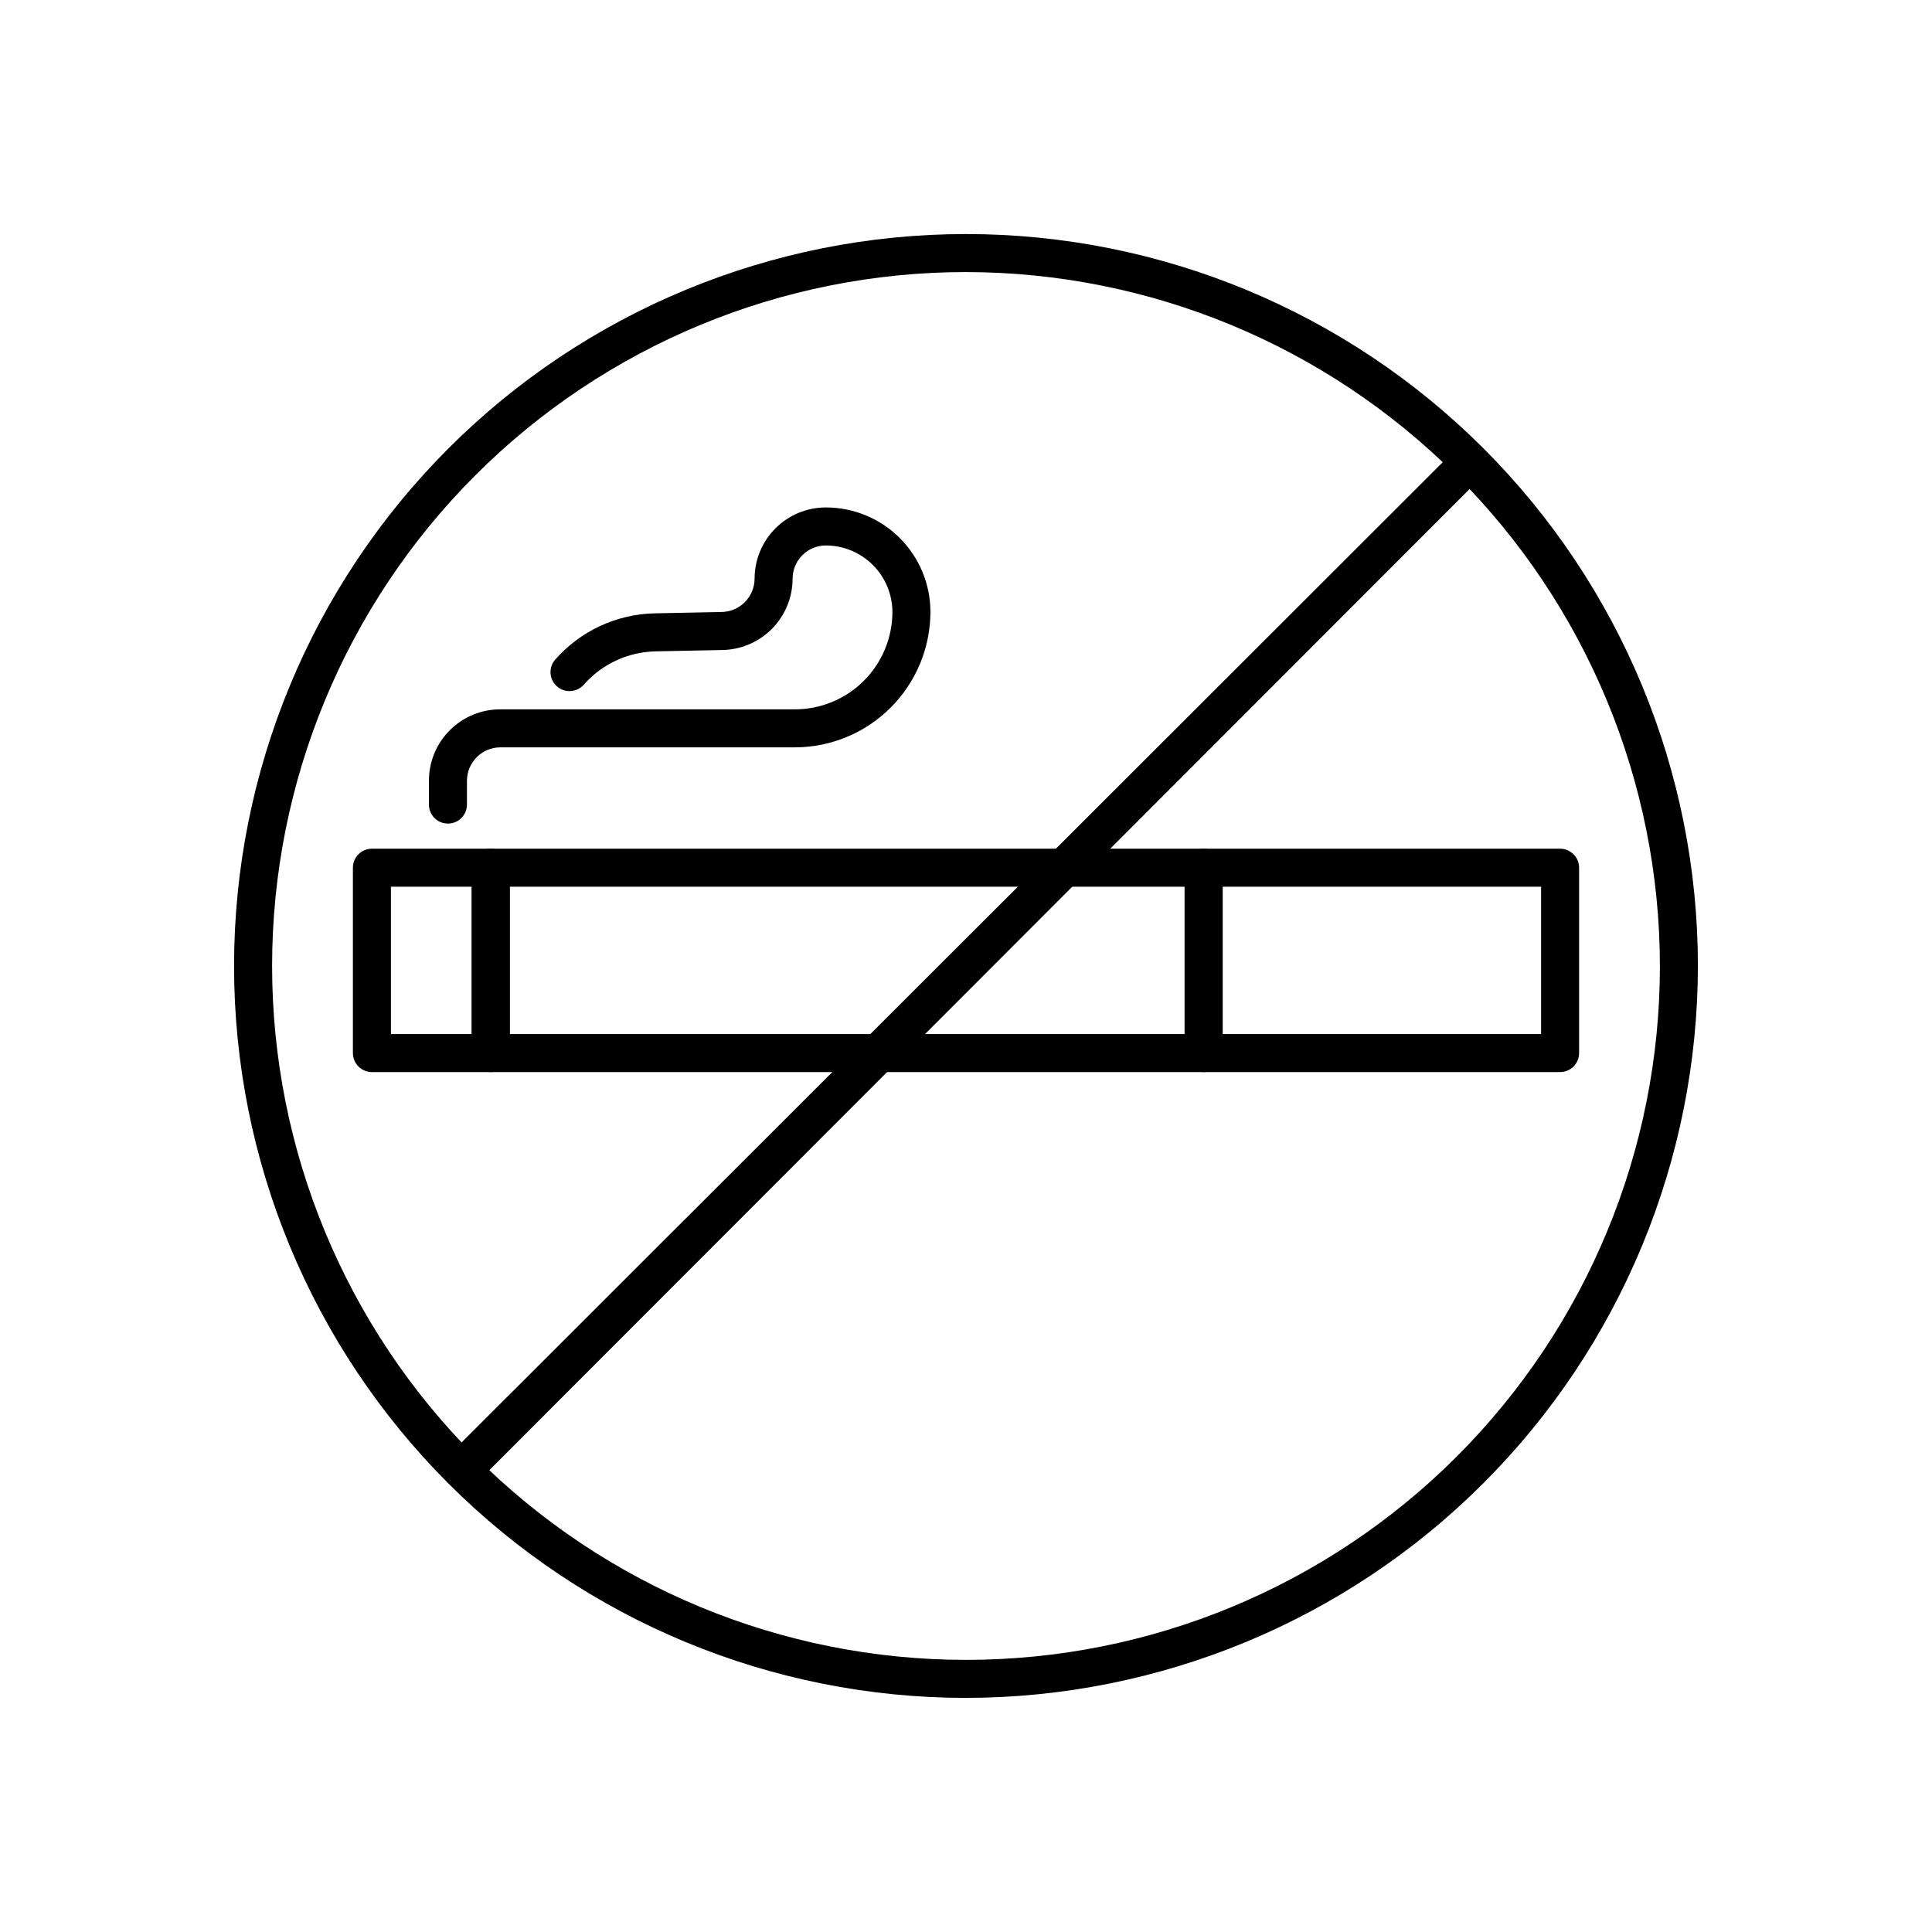 <?xml version="1.0" encoding="UTF-8"?>
<!-- Uploaded to: ICON Repo, www.iconrepo.com, Generator: ICON Repo Mixer Tools -->
<svg fill="#000000" width="800px" height="800px" version="1.1" viewBox="144 144 512 512" xmlns="http://www.w3.org/2000/svg">
 <g>
  <path d="m557.44 428.11h-94.461c-2.785 0-5.039-2.254-5.039-5.035v-49.121c0-2.785 2.254-5.039 5.039-5.039h94.461c1.336 0 2.617 0.531 3.562 1.477 0.945 0.941 1.477 2.227 1.477 3.562v49.121c0 1.336-0.531 2.617-1.477 3.562-0.945 0.945-2.227 1.473-3.562 1.473zm-89.426-10.078 84.391 0.004v-39.047h-84.391z"/>
  <path d="m462.98 428.11h-188.93c-2.785 0-5.039-2.254-5.039-5.035v-49.121c0-2.785 2.254-5.039 5.039-5.039h188.93c1.336 0 2.617 0.531 3.562 1.477 0.941 0.941 1.473 2.227 1.473 3.562v49.121c0 1.336-0.531 2.617-1.473 3.562-0.945 0.945-2.227 1.473-3.562 1.473zm-183.89-10.078 178.85 0.004v-39.047h-178.85z"/>
  <path d="m400 593.96c-51.445 0-100.78-20.434-137.16-56.812-36.375-36.375-56.812-85.711-56.812-137.15 0-51.445 20.438-100.78 56.812-137.16s85.711-56.812 137.16-56.812c51.441 0 100.78 20.438 137.15 56.812 36.379 36.375 56.812 85.711 56.812 137.16-0.055 51.426-20.504 100.73-56.871 137.09-36.363 36.367-85.668 56.816-137.09 56.871zm0-377.86c-48.773 0-95.547 19.371-130.03 53.859-34.488 34.484-53.859 81.258-53.859 130.03 0 48.77 19.371 95.543 53.859 130.03 34.484 34.488 81.258 53.863 130.03 53.863 48.77 0 95.543-19.375 130.03-53.863 34.488-34.484 53.863-81.258 53.863-130.03-0.055-48.758-19.445-95.5-53.922-129.97-34.473-34.477-81.215-53.867-129.97-53.918z"/>
  <path d="m262.71 362.26c-2.781 0-5.039-2.254-5.039-5.035v-6.348c0-5.012 1.992-9.816 5.535-13.359s8.348-5.535 13.359-5.535h78.09c6.844 0 13.41-2.715 18.258-7.551 4.844-4.836 7.574-11.398 7.586-18.246-0.012-4.672-1.875-9.148-5.18-12.453-3.301-3.305-7.781-5.164-12.453-5.18-4.867 0-8.816 3.949-8.816 8.816-0.012 5.008-2.008 9.805-5.547 13.348-3.543 3.539-8.34 5.535-13.344 5.547l-17.434 0.352c-7.336 0.156-14.266 3.394-19.094 8.918-1.848 2-4.949 2.172-7.004 0.387-2.055-1.781-2.324-4.875-0.605-6.984 6.691-7.684 16.316-12.188 26.5-12.395l17.48-0.352 0.004-0.004c2.359 0.027 4.633-0.887 6.316-2.543 1.684-1.652 2.637-3.91 2.652-6.273 0-5.008 1.988-9.816 5.531-13.359 3.543-3.543 8.348-5.531 13.359-5.531 7.348 0 14.398 2.918 19.594 8.113 5.195 5.199 8.117 12.246 8.117 19.594-0.027 9.516-3.82 18.633-10.555 25.355-6.731 6.723-15.855 10.504-25.367 10.516h-78.09c-4.859 0.031-8.789 3.961-8.816 8.82v6.348c0 1.336-0.531 2.617-1.477 3.562-0.945 0.941-2.227 1.473-3.562 1.473z"/>
  <path d="m266.64 538.09c-1.34 0.008-2.625-0.52-3.578-1.461-1.953-1.965-1.953-5.141 0-7.106l267.02-266.77c2-1.711 4.981-1.598 6.84 0.262 1.859 1.863 1.977 4.844 0.266 6.84l-266.77 267.02h-0.004c-1.039 0.902-2.406 1.34-3.777 1.211z"/>
  <path d="m274.05 428.11h-31.488c-2.781 0-5.039-2.254-5.039-5.035v-49.121c0-2.785 2.258-5.039 5.039-5.039h31.488c1.336 0 2.617 0.531 3.562 1.477 0.945 0.941 1.477 2.227 1.477 3.562v49.121c0 1.336-0.531 2.617-1.477 3.562-0.945 0.945-2.227 1.473-3.562 1.473zm-26.449-10.078 21.41 0.004v-39.047h-21.41z"/>
 </g>
</svg>
